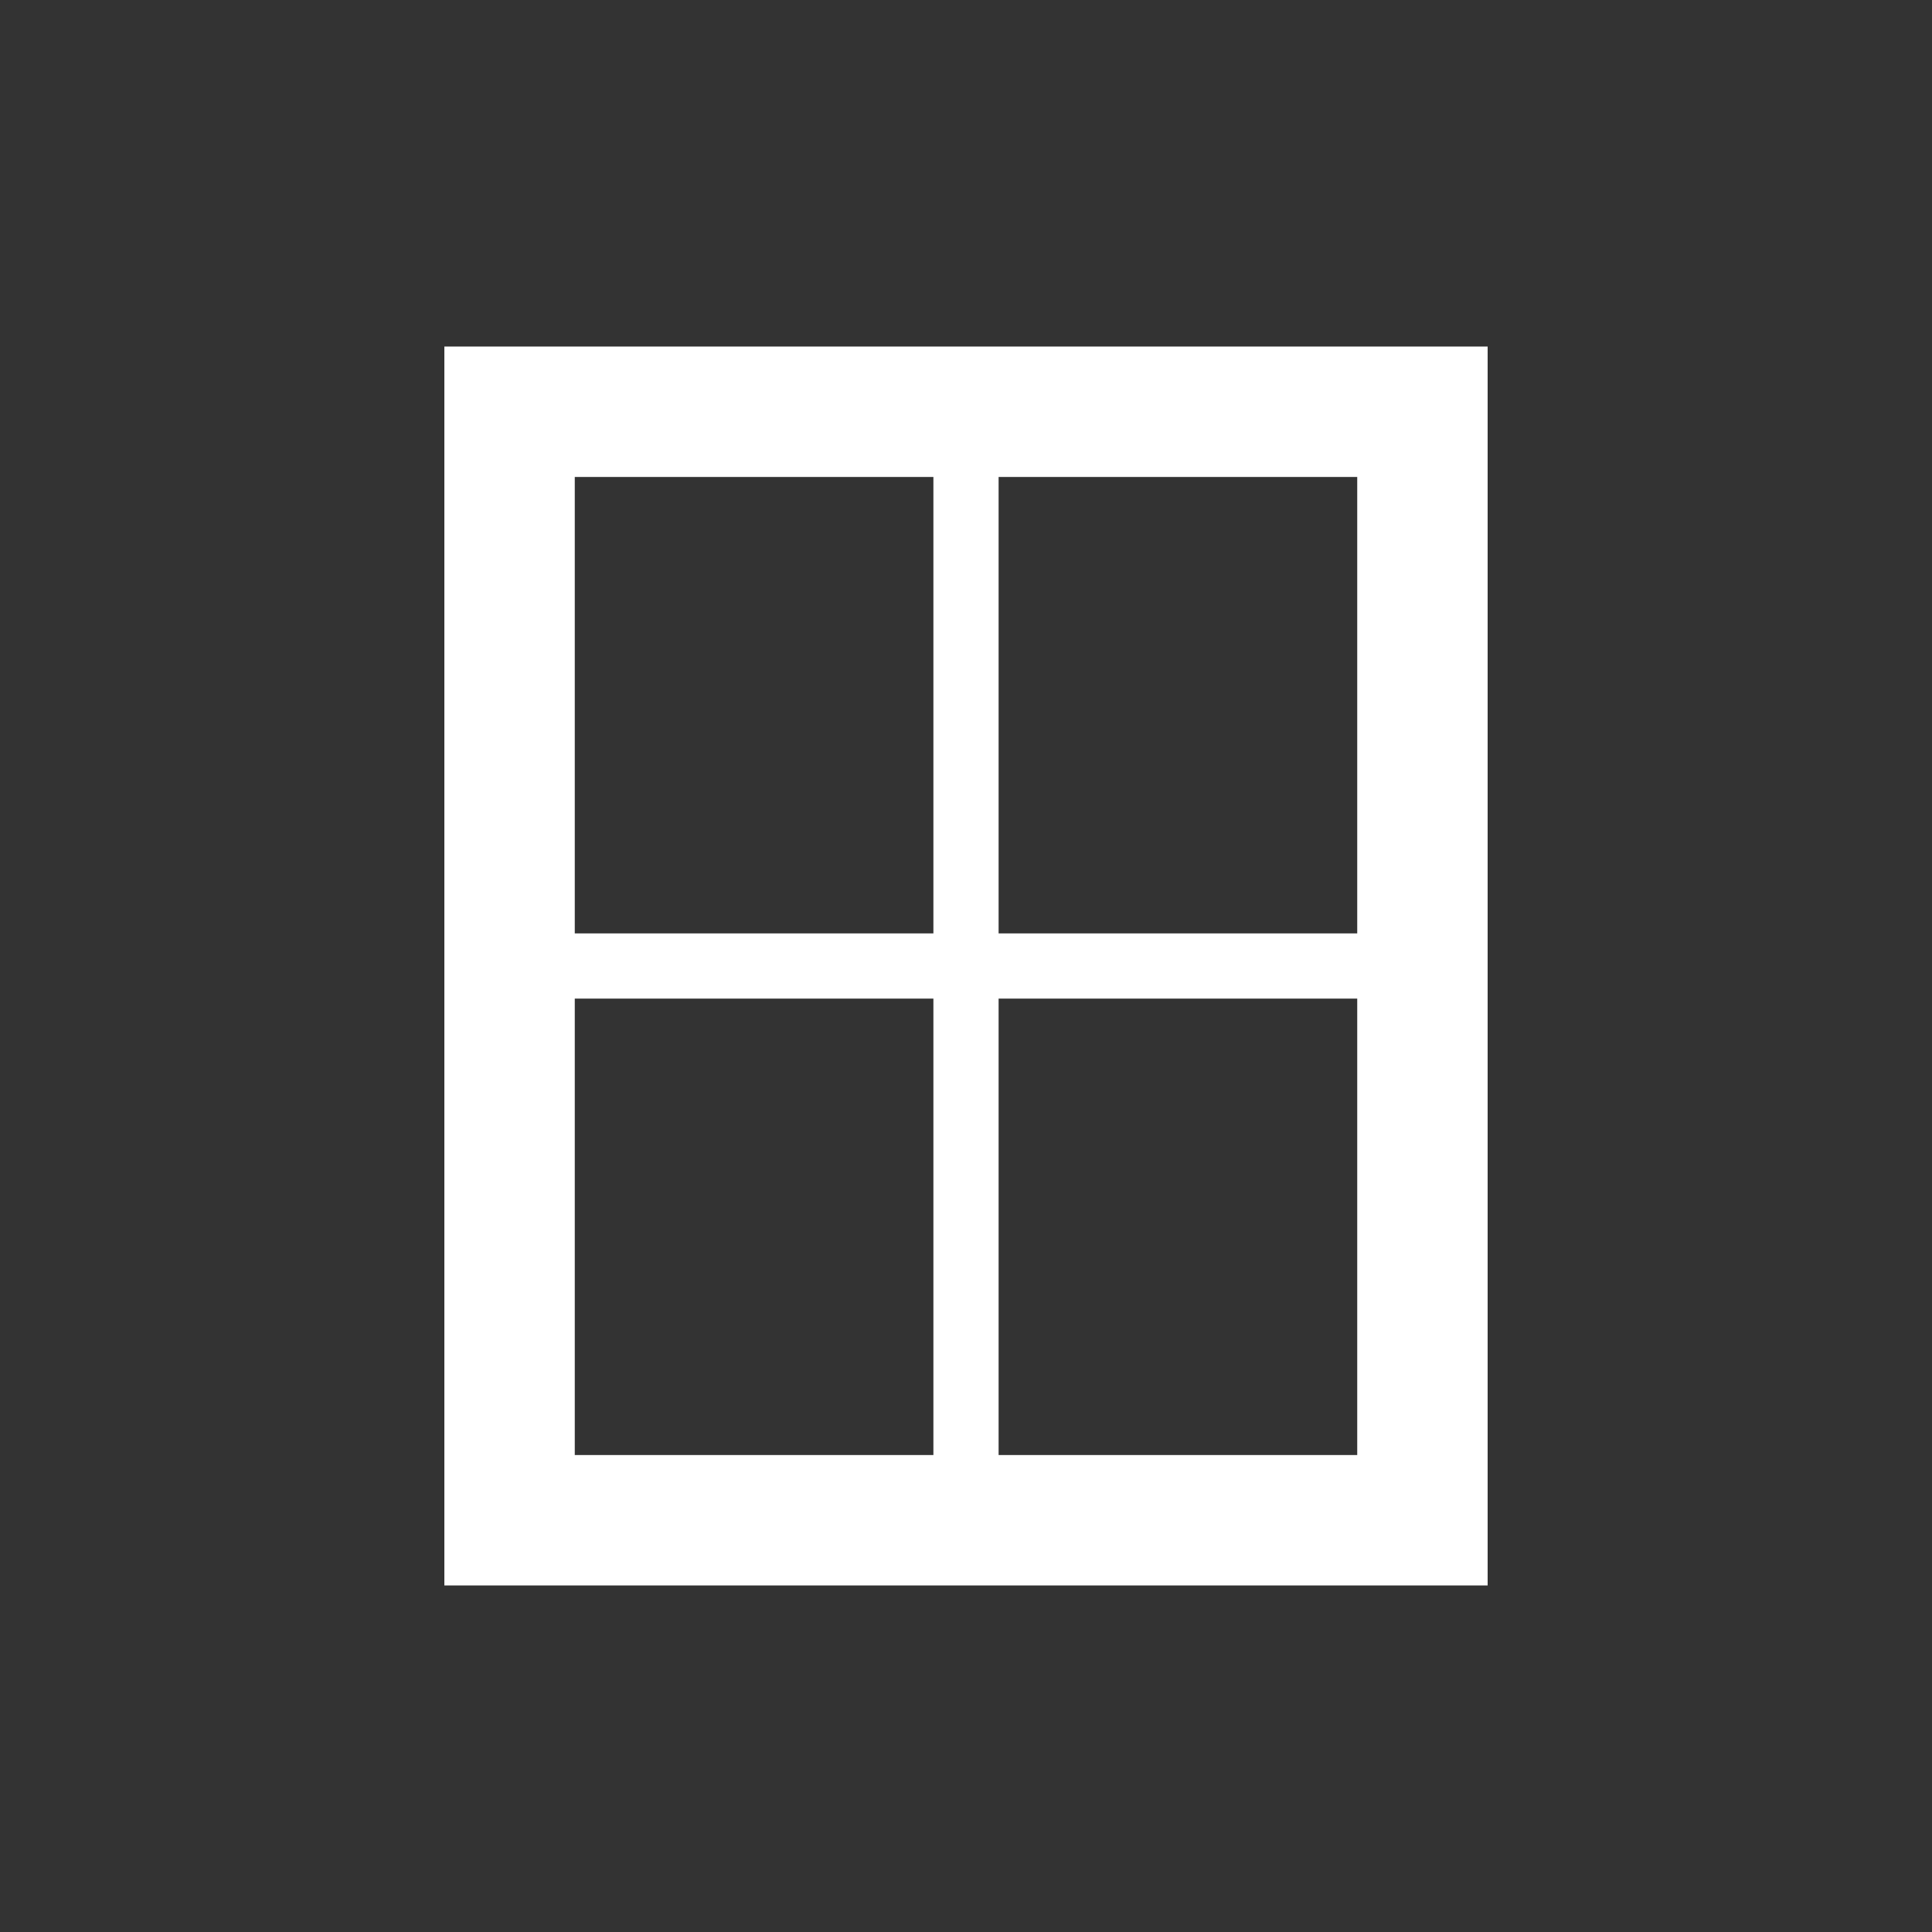<svg xmlns="http://www.w3.org/2000/svg" xmlns:xlink="http://www.w3.org/1999/xlink" id="Vrstva_1" x="0px" y="0px" viewBox="0 0 800 800" style="enable-background:new 0 0 800 800;" xml:space="preserve"><rect x="0" y="0" width="800" height="800" fill="#333333" stroke="none"/><style type="text/css">	.st0{fill:#FFFFFF;}</style><path class="st0" d="M616,656.5H184v-513h432V656.5z M562,197.5H413.5v189H562V197.5z M238,197.5v189h148.5v-189H238z M238,602.5  h148.5v-189H238V602.5z M562,602.5v-189H413.5v189H562z"></path></svg>